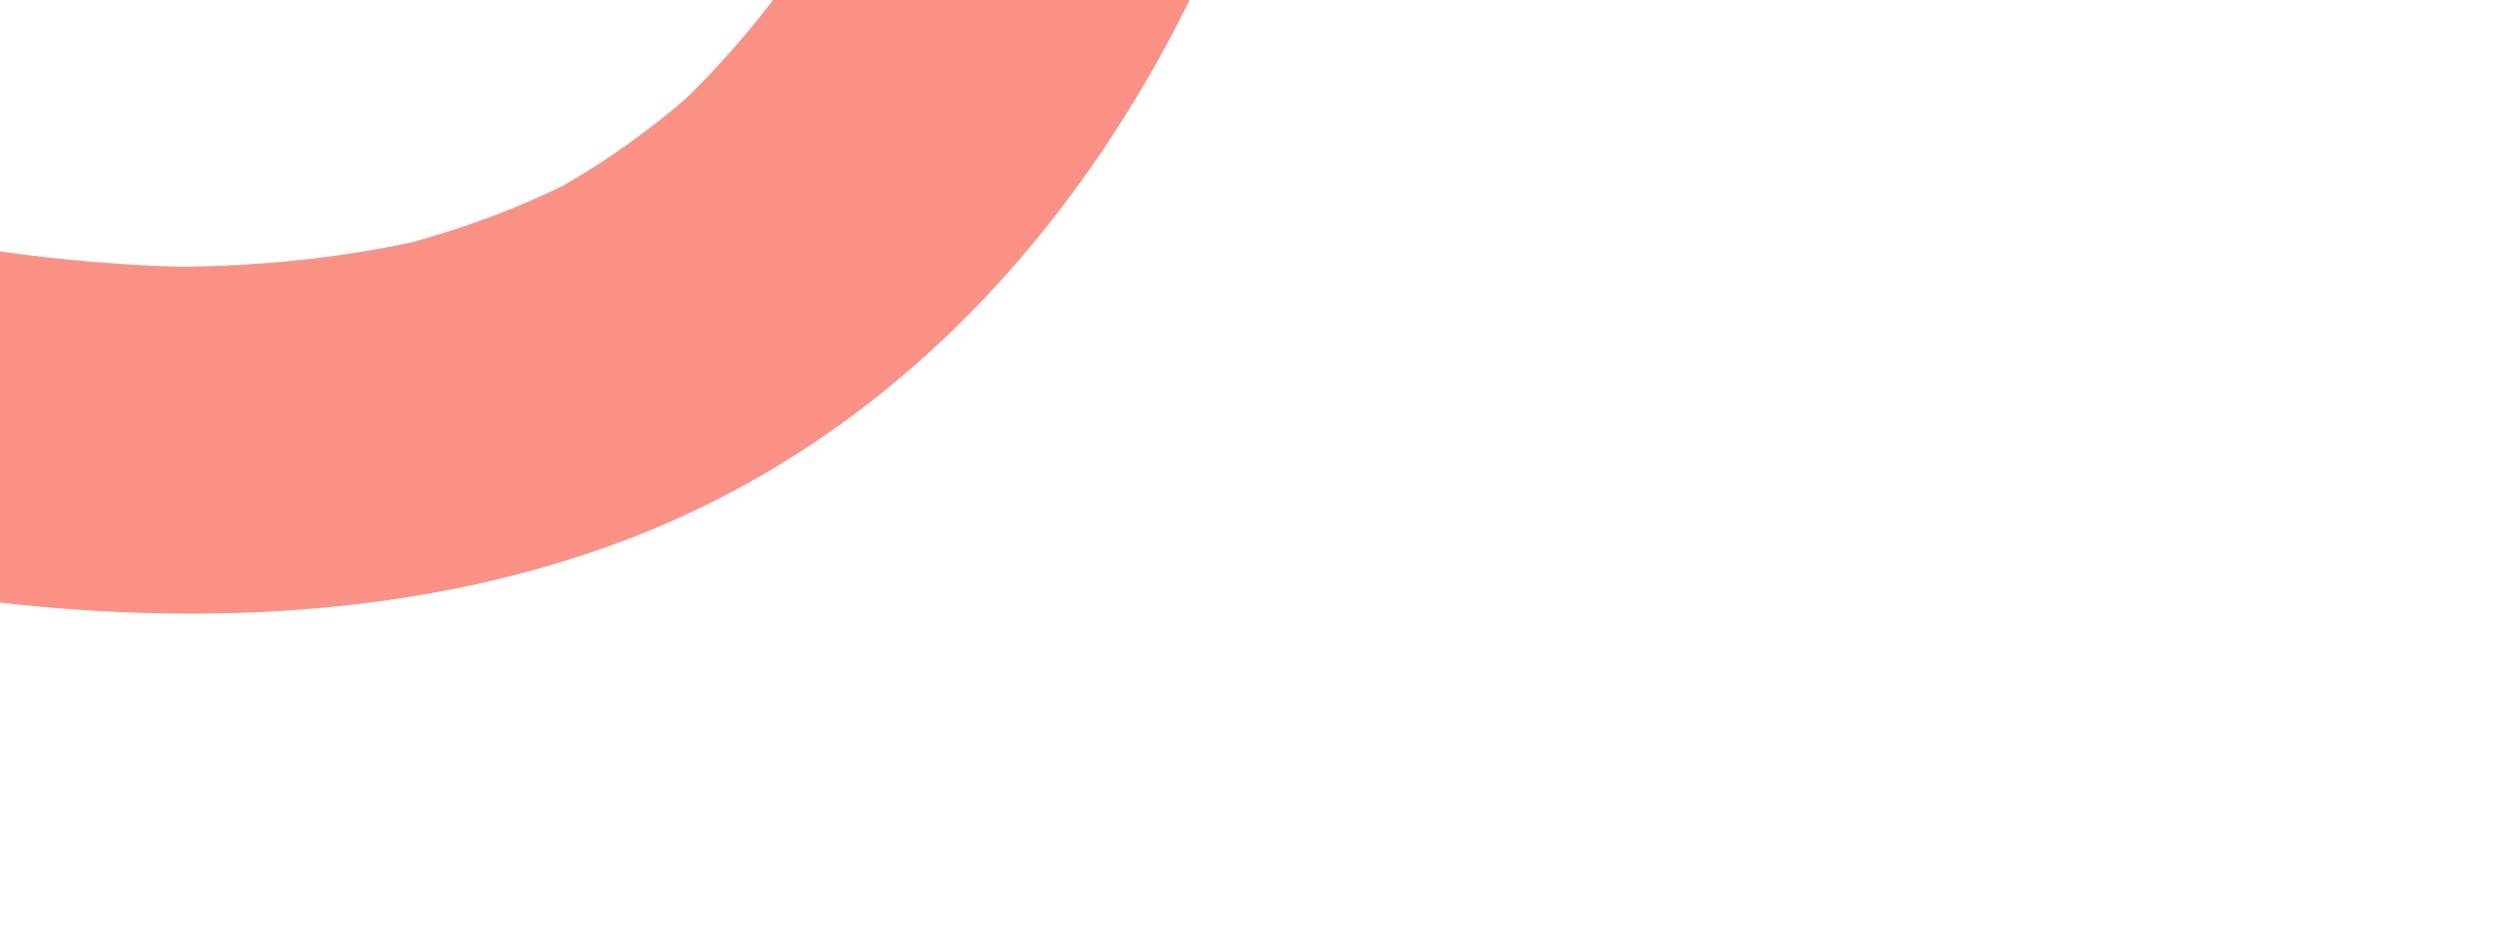 <svg xmlns="http://www.w3.org/2000/svg" width="773" height="293" viewBox="0 0 773 293" fill="none"><path d="M696.271 -909.061C636.791 -884.559 585.037 -849.283 538.491 -806.457C494.537 -766.014 459.165 -718.896 429.087 -668.196C362.698 -556.291 333.312 -426.522 318.638 -299.604C310.903 -232.693 305.777 -165.101 287.717 -99.84C278.656 -71.076 266.724 -43.219 251.223 -17.102C239.846 0.033 226.87 16.069 212.031 30.559C200.269 40.662 187.627 49.667 174.08 57.444C159.081 64.759 143.404 70.542 127.223 74.96C103.669 80.008 79.64 82.285 55.513 82.505C20.24 81.493 -14.799 76.484 -49.168 68.846C-89.682 59.843 -129.218 46.938 -170.211 39.917C-217.04 31.895 -264.071 33.098 -309.636 46.475C-351.103 58.647 -387.1 82.524 -417.863 111.333C-452.976 144.217 -475.337 186.462 -487.119 231.829C-490.315 244.132 -484.336 261.345 -476.869 271.163C-468.669 281.947 -453.647 291.341 -439.585 292.659C-425.424 293.986 -410.102 291.593 -398.674 282.804C-386.552 273.48 -380.457 262.293 -376.602 248.022C-372.641 236.394 -367.547 225.207 -361.415 214.483C-353.664 203.175 -344.822 192.66 -334.984 182.967C-324.598 174.132 -313.441 166.254 -301.552 159.393C-290.287 153.94 -278.6 149.442 -266.508 145.984C-253.882 143.441 -241.121 142.121 -228.221 141.825C-158.052 144.767 -91.847 172.782 -22.837 183.286C48.882 194.202 125.487 192.818 193.745 166.84C270.684 137.559 327.23 78.214 363.722 8.099C399.921 -61.459 413.119 -139.994 421.922 -216.55C426.945 -260.238 431.05 -304.015 437.961 -347.483C444.563 -389.007 453.283 -430.211 464.821 -470.73C481.971 -526.791 504.87 -581.253 535.589 -631.74C559.567 -668.725 587.687 -703.103 620.012 -733.675C646.136 -756.834 674.641 -777.328 705.447 -794.37C715.858 -799.638 726.468 -804.511 737.289 -808.97C764.202 -820.056 781.345 -851.643 768.829 -878.732C756.819 -904.723 725.005 -920.892 696.274 -909.056L696.271 -909.061Z" fill="#FB9185"></path></svg>